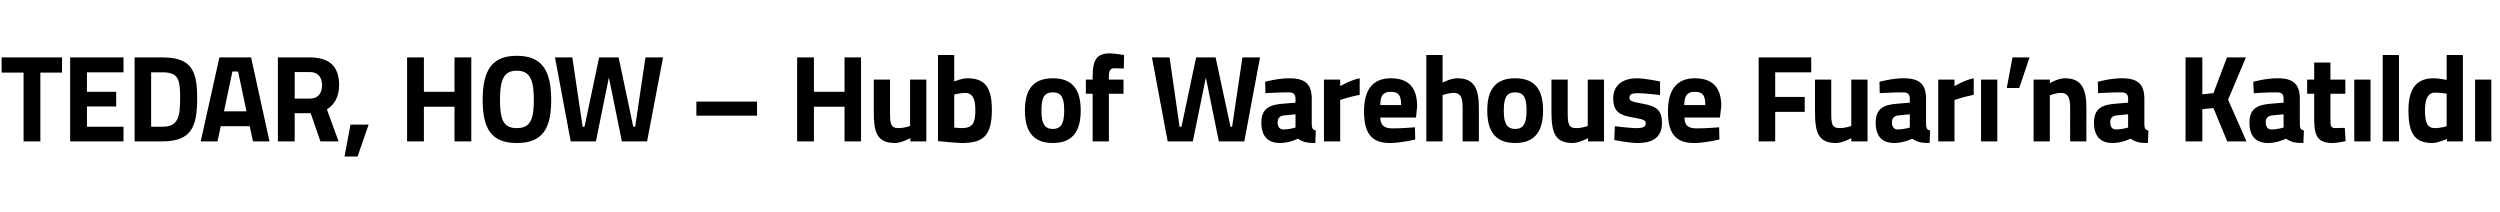 <?xml version="1.0" standalone="no"?>
<!DOCTYPE svg PUBLIC "-//W3C//DTD SVG 1.1//EN" "http://www.w3.org/Graphics/SVG/1.1/DTD/svg11.dtd">
<svg xmlns="http://www.w3.org/2000/svg" version="1.1" width="923px" height="78.4px" viewBox="0 -13 923 78.4" style="top:-13px">
  <desc>TEDAR, HOW – Hub of Warehouse Fuar ’na Kat ld</desc>
  <defs/>
  <g id="Polygon395817">
    <path d="M 0.6 8.2 L 22.9 8.2 L 22.9 13.8 L 14.9 13.8 L 14.9 39.2 L 8.7 39.2 L 8.7 13.8 L 0.6 13.8 L 0.6 8.2 Z M 25.9 8.2 L 45.6 8.2 L 45.6 13.7 L 32.1 13.7 L 32.1 20.9 L 42.9 20.9 L 42.9 26.3 L 32.1 26.3 L 32.1 33.8 L 45.6 33.8 L 45.6 39.2 L 25.9 39.2 L 25.9 8.2 Z M 49.7 39.2 L 49.7 8.2 C 49.7 8.2 59.91 8.2 59.9 8.2 C 70.5 8.2 72.8 12.8 72.8 23.1 C 72.8 33.7 70.8 39.2 59.9 39.2 C 59.91 39.23 49.7 39.2 49.7 39.2 Z M 59.9 13.7 C 59.91 13.67 55.8 13.7 55.8 13.7 L 55.8 33.8 C 55.8 33.8 59.91 33.76 59.9 33.8 C 65.9 33.8 66.5 30 66.5 23.1 C 66.5 16.3 65.9 13.7 59.9 13.7 Z M 81 8.2 L 92.7 8.2 L 99.5 39.2 L 93.4 39.2 L 92.2 33.6 L 81.5 33.6 L 80.3 39.2 L 74.1 39.2 L 81 8.2 Z M 82.7 28.1 L 91 28.1 L 87.9 13.4 L 85.8 13.4 L 82.7 28.1 Z M 108.8 28.8 L 108.8 39.2 L 102.6 39.2 L 102.6 8.2 C 102.6 8.2 114.43 8.2 114.4 8.2 C 121.4 8.2 125.2 11.3 125.2 18.4 C 125.2 22.7 123.5 25.6 120.7 27.4 C 120.69 27.37 125 39.2 125 39.2 L 118.3 39.2 L 114.7 28.8 L 108.8 28.8 Z M 114.4 13.6 C 114.43 13.58 108.8 13.6 108.8 13.6 L 108.8 23.4 C 108.8 23.4 114.52 23.44 114.5 23.4 C 117.6 23.4 118.9 21.2 118.9 18.5 C 118.9 15.5 117.4 13.6 114.4 13.6 Z M 129.4 33 L 136.1 33 L 132 44.8 L 127.2 44.8 L 129.4 33 Z M 167.8 26.4 L 156.5 26.4 L 156.5 39.2 L 150.3 39.2 L 150.3 8.2 L 156.5 8.2 L 156.5 20.9 L 167.8 20.9 L 167.8 8.2 L 174 8.2 L 174 39.2 L 167.8 39.2 L 167.8 26.4 Z M 197.1 23.9 C 197.1 16.7 195.8 13.1 190.8 13.1 C 185.8 13.1 184.6 16.7 184.6 23.9 C 184.6 31.1 185.8 34.3 190.8 34.3 C 195.8 34.3 197.1 31.1 197.1 23.9 Z M 178.2 23.9 C 178.2 13.4 181.3 7.6 190.8 7.6 C 200.4 7.6 203.5 13.4 203.5 23.9 C 203.5 34.4 200.4 39.8 190.8 39.8 C 181.3 39.8 178.2 34.4 178.2 23.9 Z M 211.3 8.2 L 215.1 33.8 L 215.8 33.8 L 221.2 8.2 L 228.4 8.2 L 233.8 33.8 L 234.5 33.8 L 238.3 8.2 L 244.8 8.2 L 238.9 39.2 L 229.6 39.2 L 224.8 15.6 L 220 39.2 L 210.7 39.2 L 204.9 8.2 L 211.3 8.2 Z M 279.5 24.5 L 279.5 29.7 L 257.1 29.7 L 257.1 24.5 L 279.5 24.5 Z M 311.8 26.4 L 300.5 26.4 L 300.5 39.2 L 294.3 39.2 L 294.3 8.2 L 300.5 8.2 L 300.5 20.9 L 311.8 20.9 L 311.8 8.2 L 317.9 8.2 L 317.9 39.2 L 311.8 39.2 L 311.8 26.4 Z M 342 16.4 L 342 39.2 L 336.1 39.2 L 336.1 38 C 336.1 38 332.85 39.78 330.5 39.8 C 323.9 39.8 322.6 36.1 322.6 28.4 C 322.6 28.37 322.6 16.4 322.6 16.4 L 328.6 16.4 C 328.6 16.4 328.6 28.46 328.6 28.5 C 328.6 32.5 328.8 34.3 331.7 34.3 C 333.97 34.3 336 33.5 336 33.5 L 336 16.4 L 342 16.4 Z M 366.2 27.5 C 366.2 37.3 362.9 39.8 355 39.8 C 352.89 39.78 346.3 39.1 346.3 39.1 L 346.3 7.3 L 352.3 7.3 L 352.3 17.1 C 352.3 17.1 355.17 15.86 357.1 15.9 C 363.2 15.9 366.2 18.7 366.2 27.5 Z M 360.1 27.5 C 360.1 22.9 358.7 21.3 356.3 21.3 C 354.55 21.34 352.3 21.9 352.3 21.9 L 352.3 34.1 C 352.3 34.1 354.37 34.3 355 34.3 C 359.2 34.3 360.1 32.4 360.1 27.5 Z M 399 27.8 C 399 34.8 396.5 39.8 388.7 39.8 C 380.9 39.8 378.4 34.8 378.4 27.8 C 378.4 20.7 380.9 15.9 388.7 15.9 C 396.5 15.9 399 20.7 399 27.8 Z M 392.9 27.8 C 392.9 23.3 392 21.1 388.7 21.1 C 385.4 21.1 384.5 23.3 384.5 27.8 C 384.5 32.2 385.4 34.6 388.7 34.6 C 392 34.6 392.9 32.2 392.9 27.8 Z M 409.4 39.2 L 403.4 39.2 L 403.4 21.6 L 400.9 21.6 L 400.9 16.4 L 403.4 16.4 C 403.4 16.4 403.36 15.41 403.4 15.4 C 403.4 8.8 405 6.7 409.9 6.7 C 411.36 6.73 415 7.3 415 7.3 L 414.9 12.3 C 414.9 12.3 412.93 12.21 411.5 12.2 C 409.8 12.2 409.4 13.1 409.4 15.5 C 409.35 15.45 409.4 16.4 409.4 16.4 L 414.8 16.4 L 414.8 21.6 L 409.4 21.6 L 409.4 39.2 Z M 431.8 8.2 L 435.5 33.8 L 436.2 33.8 L 441.6 8.2 L 448.8 8.2 L 454.3 33.8 L 454.9 33.8 L 458.7 8.2 L 465.2 8.2 L 459.4 39.2 L 450 39.2 L 445.2 15.6 L 440.4 39.2 L 431.1 39.2 L 425.3 8.2 L 431.8 8.2 Z M 484.3 33 C 484.4 34.4 484.6 34.9 485.8 35.2 C 485.8 35.2 485.6 39.8 485.6 39.8 C 482.6 39.8 481.1 39.5 479.2 38.2 C 479.2 38.2 476 39.8 472.6 39.8 C 467.9 39.8 465.7 37.1 465.7 32.3 C 465.7 27.1 468.6 25.7 473.5 25.3 C 473.51 25.31 478.3 24.9 478.3 24.9 C 478.3 24.9 478.3 23.53 478.3 23.5 C 478.3 21.6 477.4 21.1 475.7 21.1 C 472.71 21.07 467.2 21.4 467.2 21.4 L 467.1 17.2 C 467.1 17.2 471.86 15.86 476.1 15.9 C 482 15.9 484.3 18.2 484.3 23.5 C 484.3 23.5 484.3 33 484.3 33 Z M 474.2 29.6 C 472.7 29.7 471.7 30.5 471.7 32.1 C 471.7 33.7 472.3 34.8 473.9 34.8 C 475.84 34.81 478.3 34.1 478.3 34.1 L 478.3 29.2 C 478.3 29.2 474.23 29.56 474.2 29.6 Z M 488.8 16.4 L 494.8 16.4 L 494.8 18.8 C 494.8 18.8 498.55 16.55 502 15.9 C 502 15.9 502 22 502 22 C 498.01 22.8 494.8 23.9 494.8 23.9 L 494.8 39.2 L 488.8 39.2 L 488.8 16.4 Z M 522.4 34 L 522.5 38.5 C 522.5 38.5 517.37 39.78 513.2 39.8 C 506.5 39.8 503.6 36.4 503.6 28.1 C 503.6 20 506.9 15.9 513.5 15.9 C 520 15.9 523.2 19.3 523.2 26.2 C 523.23 26.18 522.8 30.4 522.8 30.4 C 522.8 30.4 509.63 30.42 509.6 30.4 C 509.7 33.2 510.9 34.4 514.1 34.4 C 517.81 34.4 522.4 34 522.4 34 Z M 517.3 25.8 C 517.3 22.1 516.3 20.9 513.5 20.9 C 510.6 20.9 509.6 22.3 509.6 25.8 C 509.6 25.8 517.3 25.8 517.3 25.8 Z M 526.6 39.2 L 526.6 7.3 L 532.6 7.3 L 532.6 17.5 C 532.6 17.5 535.67 15.86 538.1 15.9 C 544.4 15.9 546 19.9 546 26.9 C 546.01 26.86 546 39.2 546 39.2 L 540 39.2 C 540 39.2 540.01 27 540 27 C 540 23.6 539.6 21.3 536.7 21.3 C 534.69 21.34 532.6 22.1 532.6 22.1 L 532.6 39.2 L 526.6 39.2 Z M 569.7 27.8 C 569.7 34.8 567.2 39.8 559.4 39.8 C 551.6 39.8 549.1 34.8 549.1 27.8 C 549.1 20.7 551.6 15.9 559.4 15.9 C 567.2 15.9 569.7 20.7 569.7 27.8 Z M 563.6 27.8 C 563.6 23.3 562.7 21.1 559.4 21.1 C 556.1 21.1 555.2 23.3 555.2 27.8 C 555.2 32.2 556.1 34.6 559.4 34.6 C 562.7 34.6 563.6 32.2 563.6 27.8 Z M 592.2 16.4 L 592.2 39.2 L 586.3 39.2 L 586.3 38 C 586.3 38 583.05 39.78 580.7 39.8 C 574.2 39.8 572.8 36.1 572.8 28.4 C 572.81 28.37 572.8 16.4 572.8 16.4 L 578.8 16.4 C 578.8 16.4 578.8 28.46 578.8 28.5 C 578.8 32.5 579 34.3 581.9 34.3 C 584.17 34.3 586.2 33.5 586.2 33.5 L 586.2 16.4 L 592.2 16.4 Z M 612.9 22.1 C 612.9 22.1 607.31 21.39 604.7 21.4 C 602.1 21.4 601.6 22 601.6 23.2 C 601.6 24.3 602.4 24.5 606.5 25.3 C 611.7 26.2 613.6 27.8 613.6 32.4 C 613.6 37.7 610.2 39.8 604.6 39.8 C 601.27 39.78 596 38.7 596 38.7 L 596.2 33.6 C 596.2 33.6 601.72 34.3 604 34.3 C 606.9 34.3 607.6 33.7 607.6 32.5 C 607.6 31.5 607.1 31.1 603 30.4 C 598.2 29.6 595.6 28.4 595.6 23.3 C 595.6 18.1 599.6 15.9 604.3 15.9 C 607.49 15.91 612.9 17.1 612.9 17.1 L 612.9 22.1 Z M 634.7 34 L 634.8 38.5 C 634.8 38.5 629.62 39.78 625.5 39.8 C 618.7 39.8 615.8 36.4 615.8 28.1 C 615.8 20 619.2 15.9 625.7 15.9 C 632.3 15.9 635.5 19.3 635.5 26.2 C 635.48 26.18 635 30.4 635 30.4 C 635 30.4 621.89 30.42 621.9 30.4 C 621.9 33.2 623.2 34.4 626.4 34.4 C 630.07 34.4 634.7 34 634.7 34 Z M 629.6 25.8 C 629.6 22.1 628.6 20.9 625.7 20.9 C 622.9 20.9 621.9 22.3 621.8 25.8 C 621.8 25.8 629.6 25.8 629.6 25.8 Z M 649.3 8.2 L 668.7 8.2 L 668.7 13.7 L 655.4 13.7 L 655.4 22.8 L 666.3 22.8 L 666.3 28.3 L 655.4 28.3 L 655.4 39.2 L 649.3 39.2 L 649.3 8.2 Z M 689.5 16.4 L 689.5 39.2 L 683.5 39.2 L 683.5 38 C 683.5 38 680.32 39.78 677.9 39.8 C 671.4 39.8 670.1 36.1 670.1 28.4 C 670.07 28.37 670.1 16.4 670.1 16.4 L 676.1 16.4 C 676.1 16.4 676.07 28.46 676.1 28.5 C 676.1 32.5 676.2 34.3 679.2 34.3 C 681.44 34.3 683.5 33.5 683.5 33.5 L 683.5 16.4 L 689.5 16.4 Z M 711.1 33 C 711.2 34.4 711.4 34.9 712.6 35.2 C 712.6 35.2 712.4 39.8 712.4 39.8 C 709.4 39.8 707.9 39.5 706 38.2 C 706 38.2 702.8 39.8 699.4 39.8 C 694.7 39.8 692.5 37.1 692.5 32.3 C 692.5 27.1 695.4 25.7 700.3 25.3 C 700.31 25.31 705.1 24.9 705.1 24.9 C 705.1 24.9 705.1 23.53 705.1 23.5 C 705.1 21.6 704.2 21.1 702.5 21.1 C 699.5 21.07 694 21.4 694 21.4 L 693.9 17.2 C 693.9 17.2 698.65 15.86 702.9 15.9 C 708.8 15.9 711.1 18.2 711.1 23.5 C 711.1 23.5 711.1 33 711.1 33 Z M 701 29.6 C 699.5 29.7 698.5 30.5 698.5 32.1 C 698.5 33.7 699.1 34.8 700.7 34.8 C 702.63 34.81 705.1 34.1 705.1 34.1 L 705.1 29.2 C 705.1 29.2 701.02 29.56 701 29.6 Z M 715.6 16.4 L 721.6 16.4 L 721.6 18.8 C 721.6 18.8 725.35 16.55 728.7 15.9 C 728.7 15.9 728.7 22 728.7 22 C 724.81 22.8 721.6 23.9 721.6 23.9 L 721.6 39.2 L 715.6 39.2 L 715.6 16.4 Z M 731.4 16.4 L 737.4 16.4 L 737.4 39.2 L 731.4 39.2 L 731.4 16.4 Z M 743 8.2 L 749.3 8.2 L 745.5 19.5 L 740.9 19.5 L 743 8.2 Z M 750.8 39.2 L 750.8 16.4 L 756.8 16.4 L 756.8 17.7 C 756.8 17.7 759.83 15.86 762.4 15.9 C 768.6 15.9 770.3 19.9 770.3 26.9 C 770.26 26.86 770.3 39.2 770.3 39.2 L 764.3 39.2 C 764.3 39.2 764.26 27.05 764.3 27 C 764.3 23.6 763.8 21.3 760.9 21.3 C 758.8 21.34 756.8 22.2 756.8 22.2 L 756.8 39.2 L 750.8 39.2 Z M 791.7 33 C 791.8 34.4 791.9 34.9 793.2 35.2 C 793.2 35.2 793 39.8 793 39.8 C 790 39.8 788.5 39.5 786.6 38.2 C 786.6 38.2 783.4 39.8 780 39.8 C 775.3 39.8 773.1 37.1 773.1 32.3 C 773.1 27.1 776 25.7 780.9 25.3 C 780.9 25.31 785.7 24.9 785.7 24.9 C 785.7 24.9 785.68 23.53 785.7 23.5 C 785.7 21.6 784.8 21.1 783 21.1 C 780.09 21.07 774.6 21.4 774.6 21.4 L 774.5 17.2 C 774.5 17.2 779.24 15.86 783.5 15.9 C 789.4 15.9 791.7 18.2 791.7 23.5 C 791.7 23.5 791.7 33 791.7 33 Z M 781.6 29.6 C 780 29.7 779.1 30.5 779.1 32.1 C 779.1 33.7 779.7 34.8 781.3 34.8 C 783.22 34.81 785.7 34.1 785.7 34.1 L 785.7 29.2 C 785.7 29.2 781.61 29.56 781.6 29.6 Z M 817.2 26.9 L 813.1 27.3 L 813.1 39.2 L 806.9 39.2 L 806.9 8.2 L 813.1 8.2 L 813.1 21.8 L 817.2 21.4 L 822.2 8.2 L 829.2 8.2 L 822.6 23.8 L 829.4 39.2 L 822.3 39.2 L 817.2 26.9 Z M 849.1 33 C 849.2 34.4 849.4 34.9 850.6 35.2 C 850.6 35.2 850.4 39.8 850.4 39.8 C 847.4 39.8 845.9 39.5 844 38.2 C 844 38.2 840.8 39.8 837.4 39.8 C 832.7 39.8 830.5 37.1 830.5 32.3 C 830.5 27.1 833.4 25.7 838.3 25.3 C 838.32 25.31 843.1 24.9 843.1 24.9 C 843.1 24.9 843.11 23.53 843.1 23.5 C 843.1 21.6 842.3 21.1 840.5 21.1 C 837.52 21.07 832.1 21.4 832.1 21.4 L 831.9 17.2 C 831.9 17.2 836.67 15.86 841 15.9 C 846.8 15.9 849.1 18.2 849.1 23.5 C 849.1 23.5 849.1 33 849.1 33 Z M 839 29.6 C 837.5 29.7 836.5 30.5 836.5 32.1 C 836.5 33.7 837.1 34.8 838.7 34.8 C 840.65 34.81 843.1 34.1 843.1 34.1 L 843.1 29.2 C 843.1 29.2 839.04 29.56 839 29.6 Z M 860.4 21.6 C 860.4 21.6 860.42 30.97 860.4 31 C 860.4 33.3 860.4 34.3 862.3 34.3 C 863.55 34.3 865.7 34.2 865.7 34.2 L 866 39.1 C 866 39.1 862.97 39.78 861.4 39.8 C 856 39.8 854.4 37.7 854.4 31.1 C 854.42 31.11 854.4 21.6 854.4 21.6 L 851.8 21.6 L 851.8 16.4 L 854.4 16.4 L 854.4 10.1 L 860.4 10.1 L 860.4 16.4 L 865.9 16.4 L 865.9 21.6 L 860.4 21.6 Z M 869.2 16.4 L 875.2 16.4 L 875.2 39.2 L 869.2 39.2 L 869.2 16.4 Z M 879.7 7.3 L 885.7 7.3 L 885.7 39.2 L 879.7 39.2 L 879.7 7.3 Z M 909.3 39.2 L 903.4 39.2 L 903.4 38.3 C 903.4 38.3 900.24 39.78 898 39.8 C 891.2 39.8 889.2 35.8 889.2 27.7 C 889.2 19.4 892.4 15.9 898.5 15.9 C 900.15 15.86 903.3 16.5 903.3 16.5 L 903.3 7.3 L 909.3 7.3 L 909.3 39.2 Z M 903.3 33.6 L 903.3 21.6 C 903.3 21.6 900.87 21.16 898.9 21.2 C 896.7 21.2 895.3 23.1 895.3 27.7 C 895.3 32.4 896.2 34.3 899 34.3 C 901.09 34.3 903.3 33.6 903.3 33.6 Z M 913.8 16.4 L 919.8 16.4 L 919.8 39.2 L 913.8 39.2 L 913.8 16.4 Z " stroke="none" fill="#000"/>
  </g>
</svg>